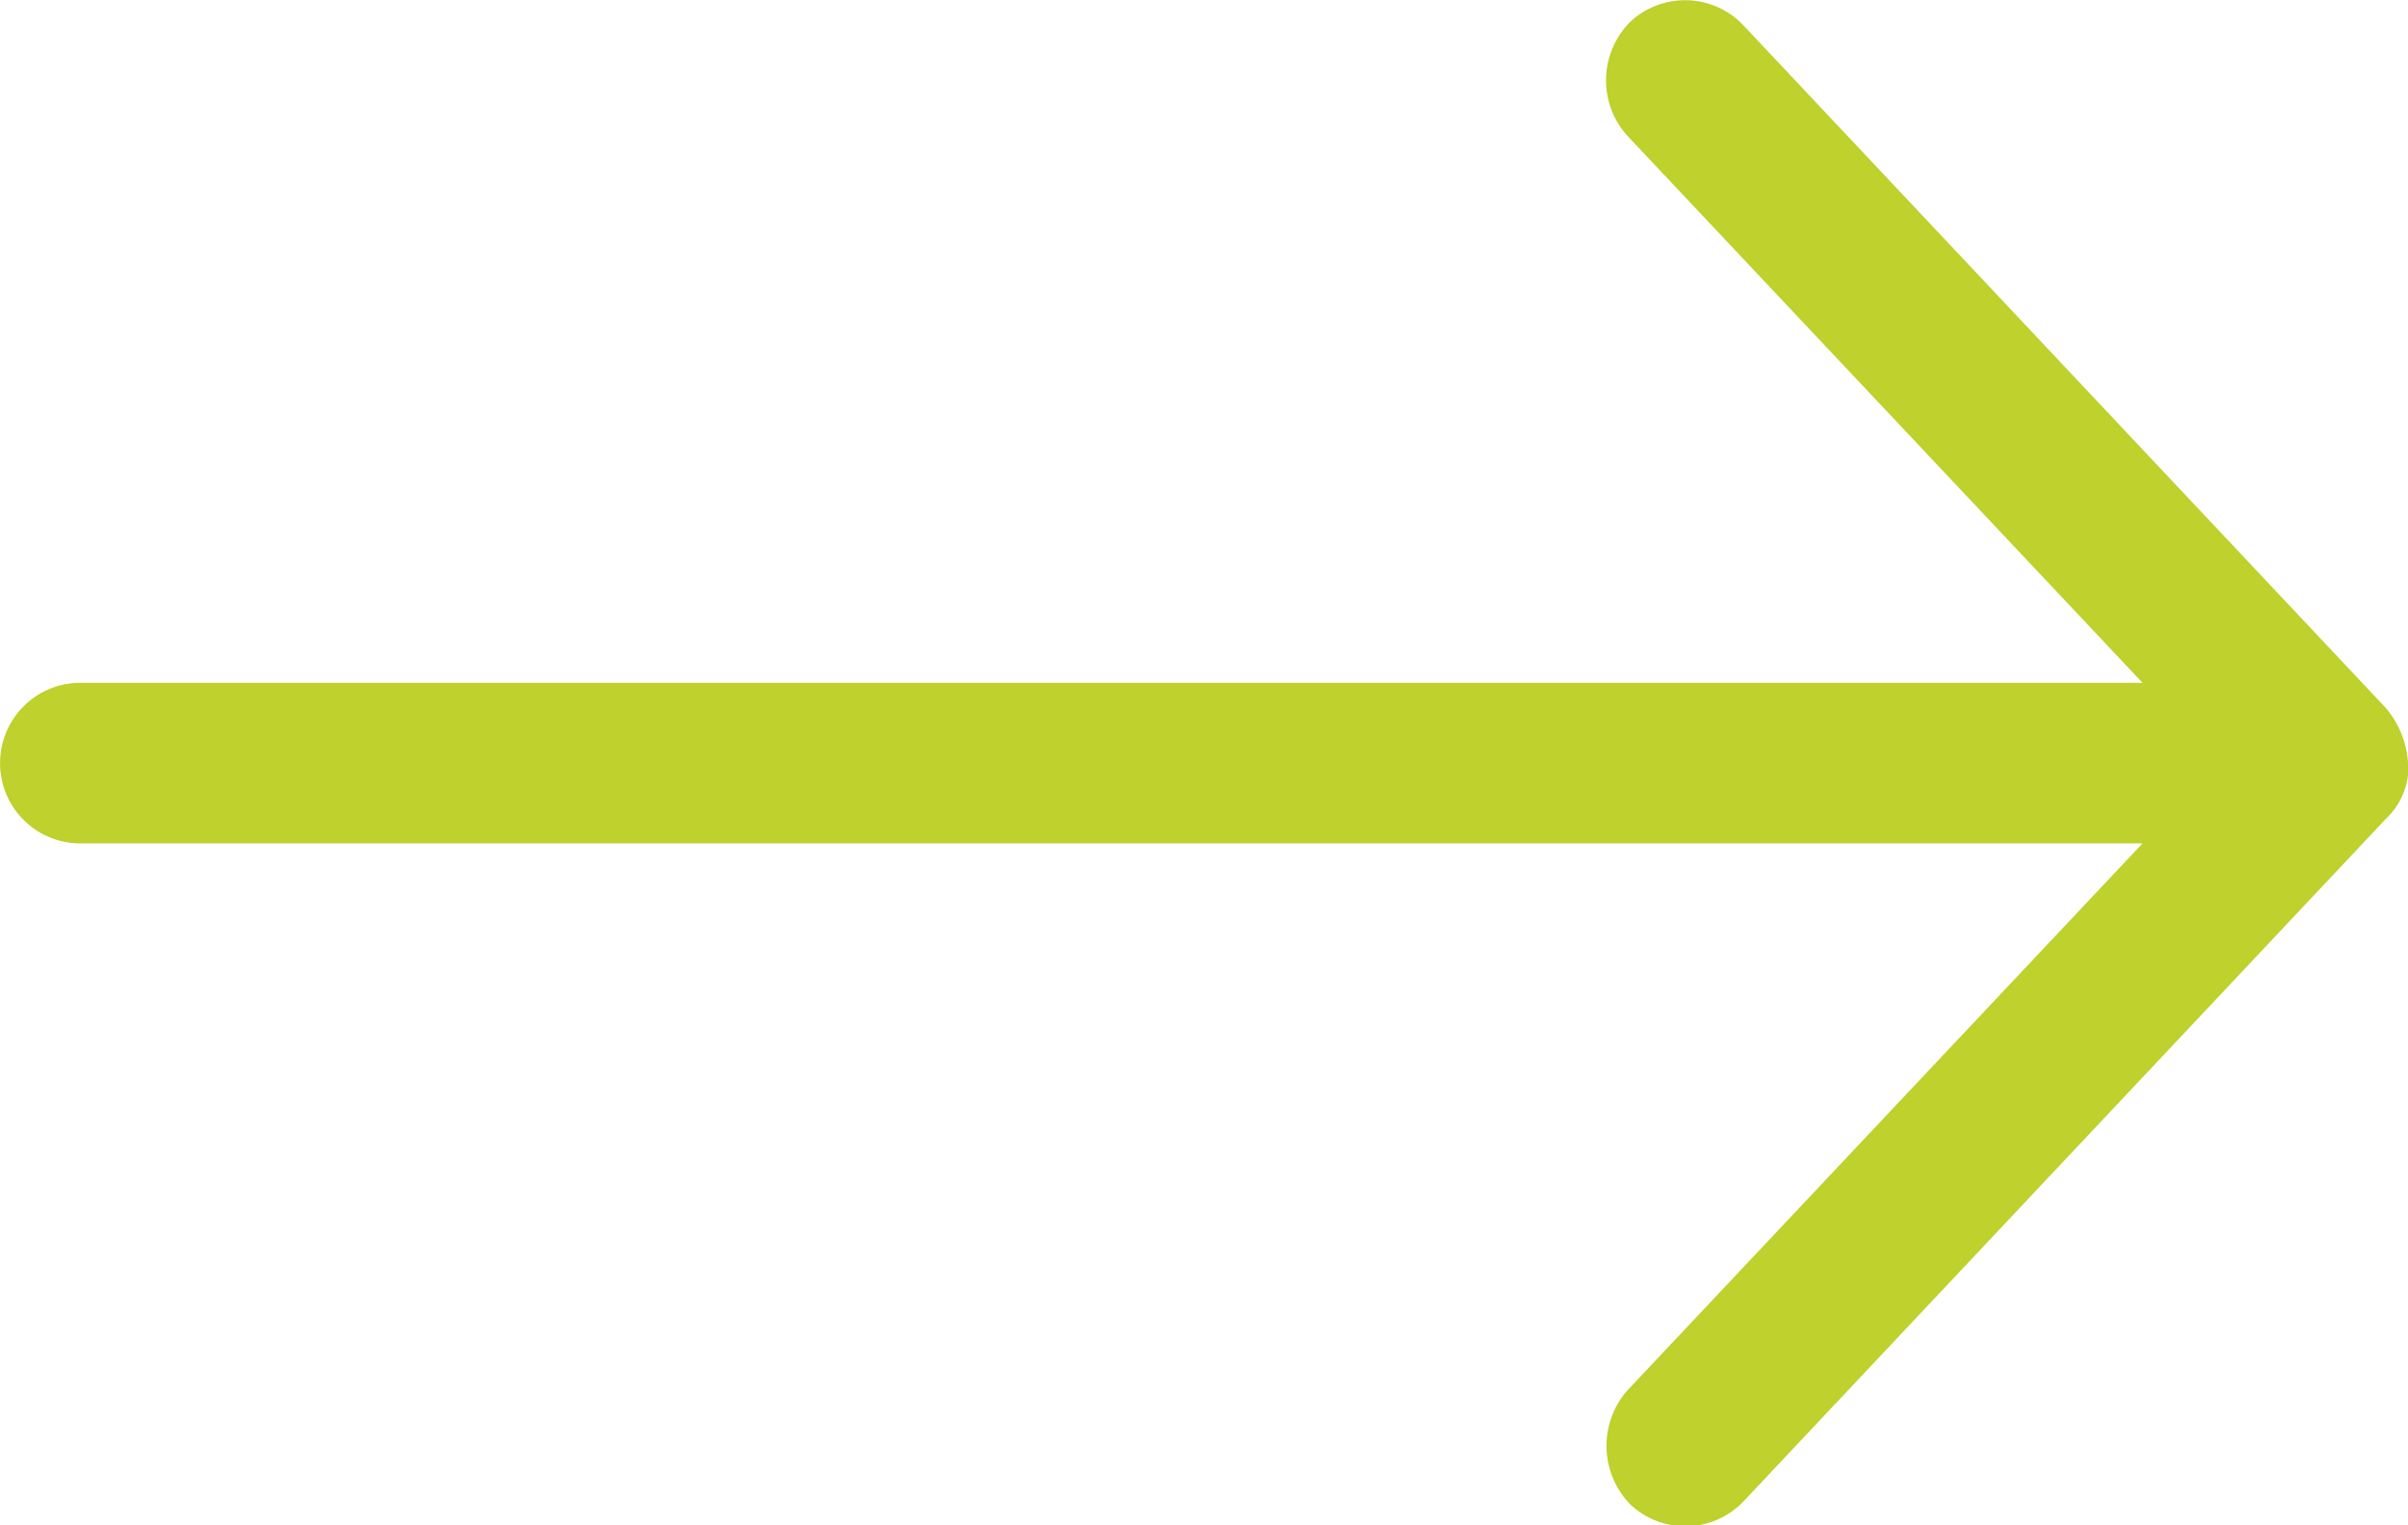 <svg xmlns="http://www.w3.org/2000/svg" width="20.68" height="13.097" viewBox="0 0 20.68 13.097">
  <path id="np_arrow_1569918_FFFFFF" d="M40.68,37.549a.807.807,0,0,0-.194-.474l-5.515-5.859A.69.69,0,0,0,34,31.188a.711.711,0,0,0-.027.975l4.427,4.7H20.69a.689.689,0,0,0,0,1.379H38.4l-4.427,4.7a.722.722,0,0,0,.027.975.69.69,0,0,0,.975-.027l5.515-5.859a.614.614,0,0,0,.194-.474Z" transform="translate(-20 -31)" fill="#bed12c"/>
</svg>
